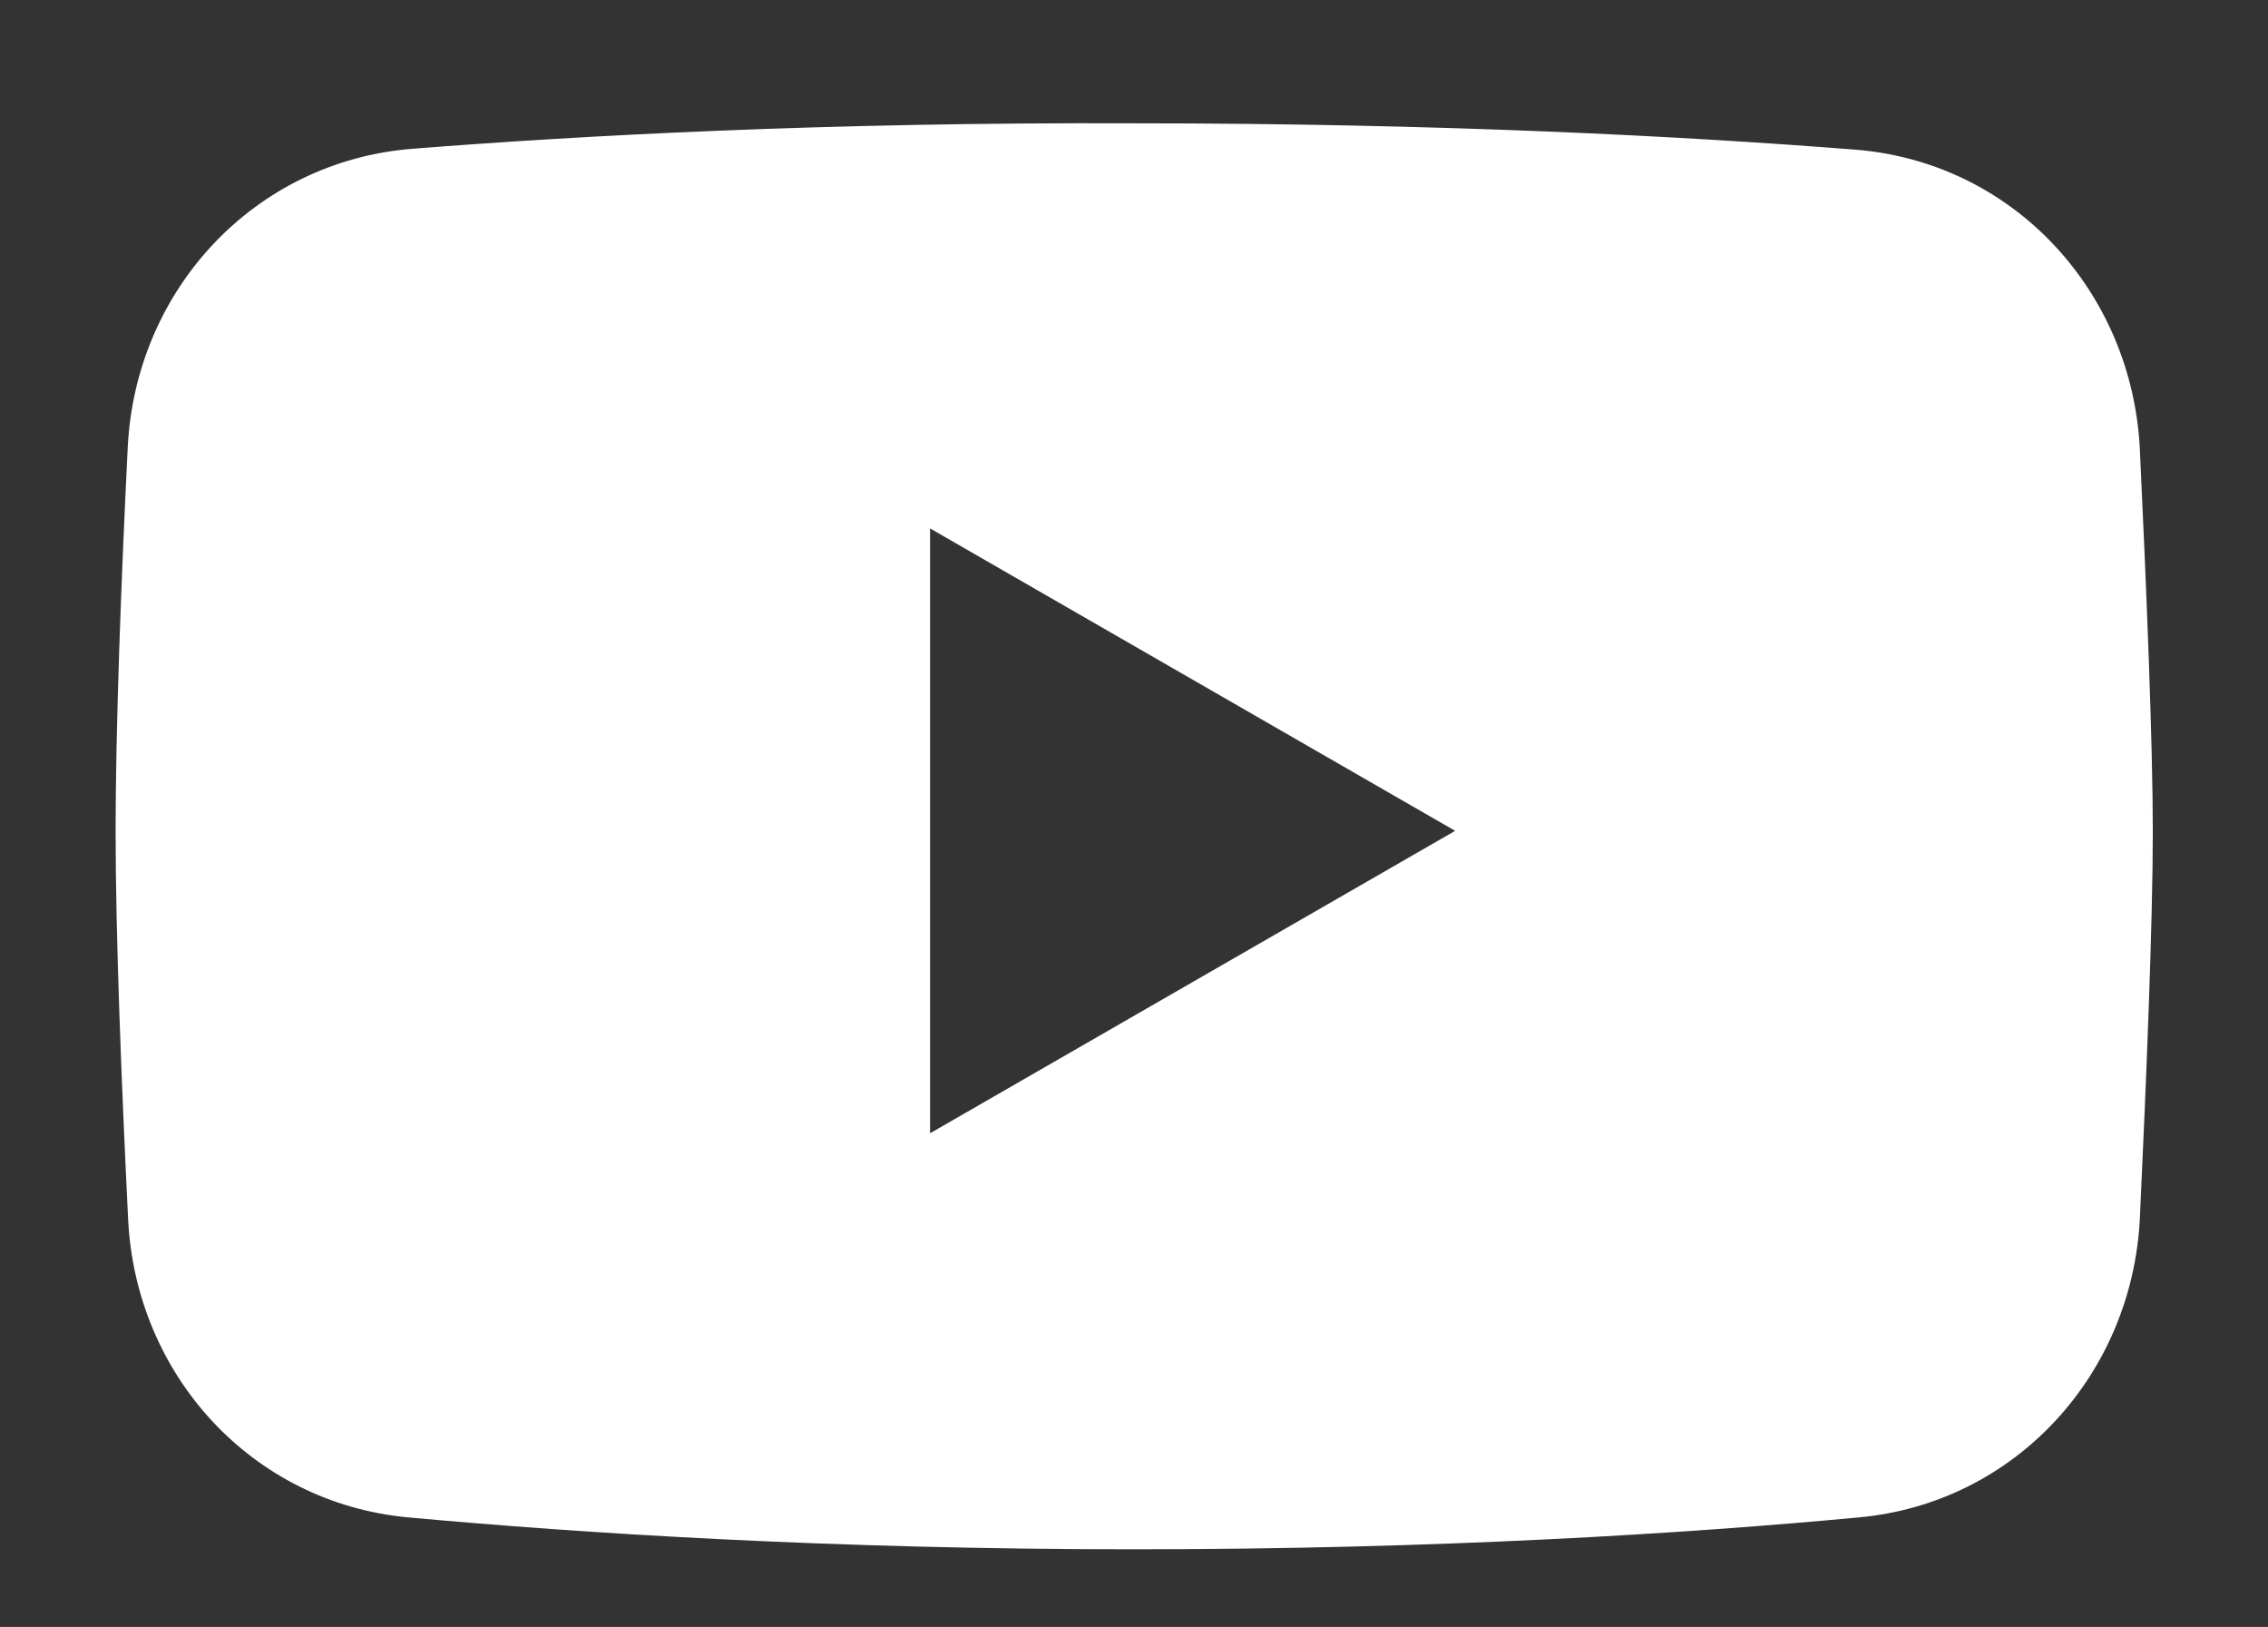 <?xml version="1.0" encoding="utf-8"?>
<!-- Generator: Adobe Illustrator 27.2.0, SVG Export Plug-In . SVG Version: 6.00 Build 0)  -->
<svg version="1.1" id="Livello_1" xmlns="http://www.w3.org/2000/svg" xmlns:xlink="http://www.w3.org/1999/xlink" x="0px" y="0px"
	 viewBox="0 0 561.1 402.4" style="enable-background:new 0 0 561.1 402.4;" xml:space="preserve">
<rect x="0" y="0" width="561.1" height="402.4" fill="#333333" stroke="none"/>
<style type="text/css">
	.st0{fill-rule:evenodd;clip-rule:evenodd;fill:#FFFFFF;}
</style>
<g>
	<path class="st0" d="M102,36.8c-39,3.1-68.5,34.8-70.4,73.9c-1.6,32.2-3,69.3-3,94.9c0,25.9,1.5,63.5,3.1,96
		c1.9,38.6,30.7,70.1,69.2,73.7c42.6,3.9,104.2,7.9,179.7,7.9c75.3,0,136.8-3.9,179.4-7.9c38.6-3.6,67.5-35.3,69.4-74
		c1.6-34.2,3.2-73.3,3.2-95.6c0-22.1-1.6-60.6-3.2-94.5c-1.9-39.2-31.4-71.2-70.6-74.2c-41.9-3.3-102.4-6.5-178.2-6.5
		C204.5,30.2,143.9,33.5,102,36.8L102,36.8z M230.1,130.7l129.9,74.8l-129.9,74.8V130.7z"/>
</g>
</svg>
